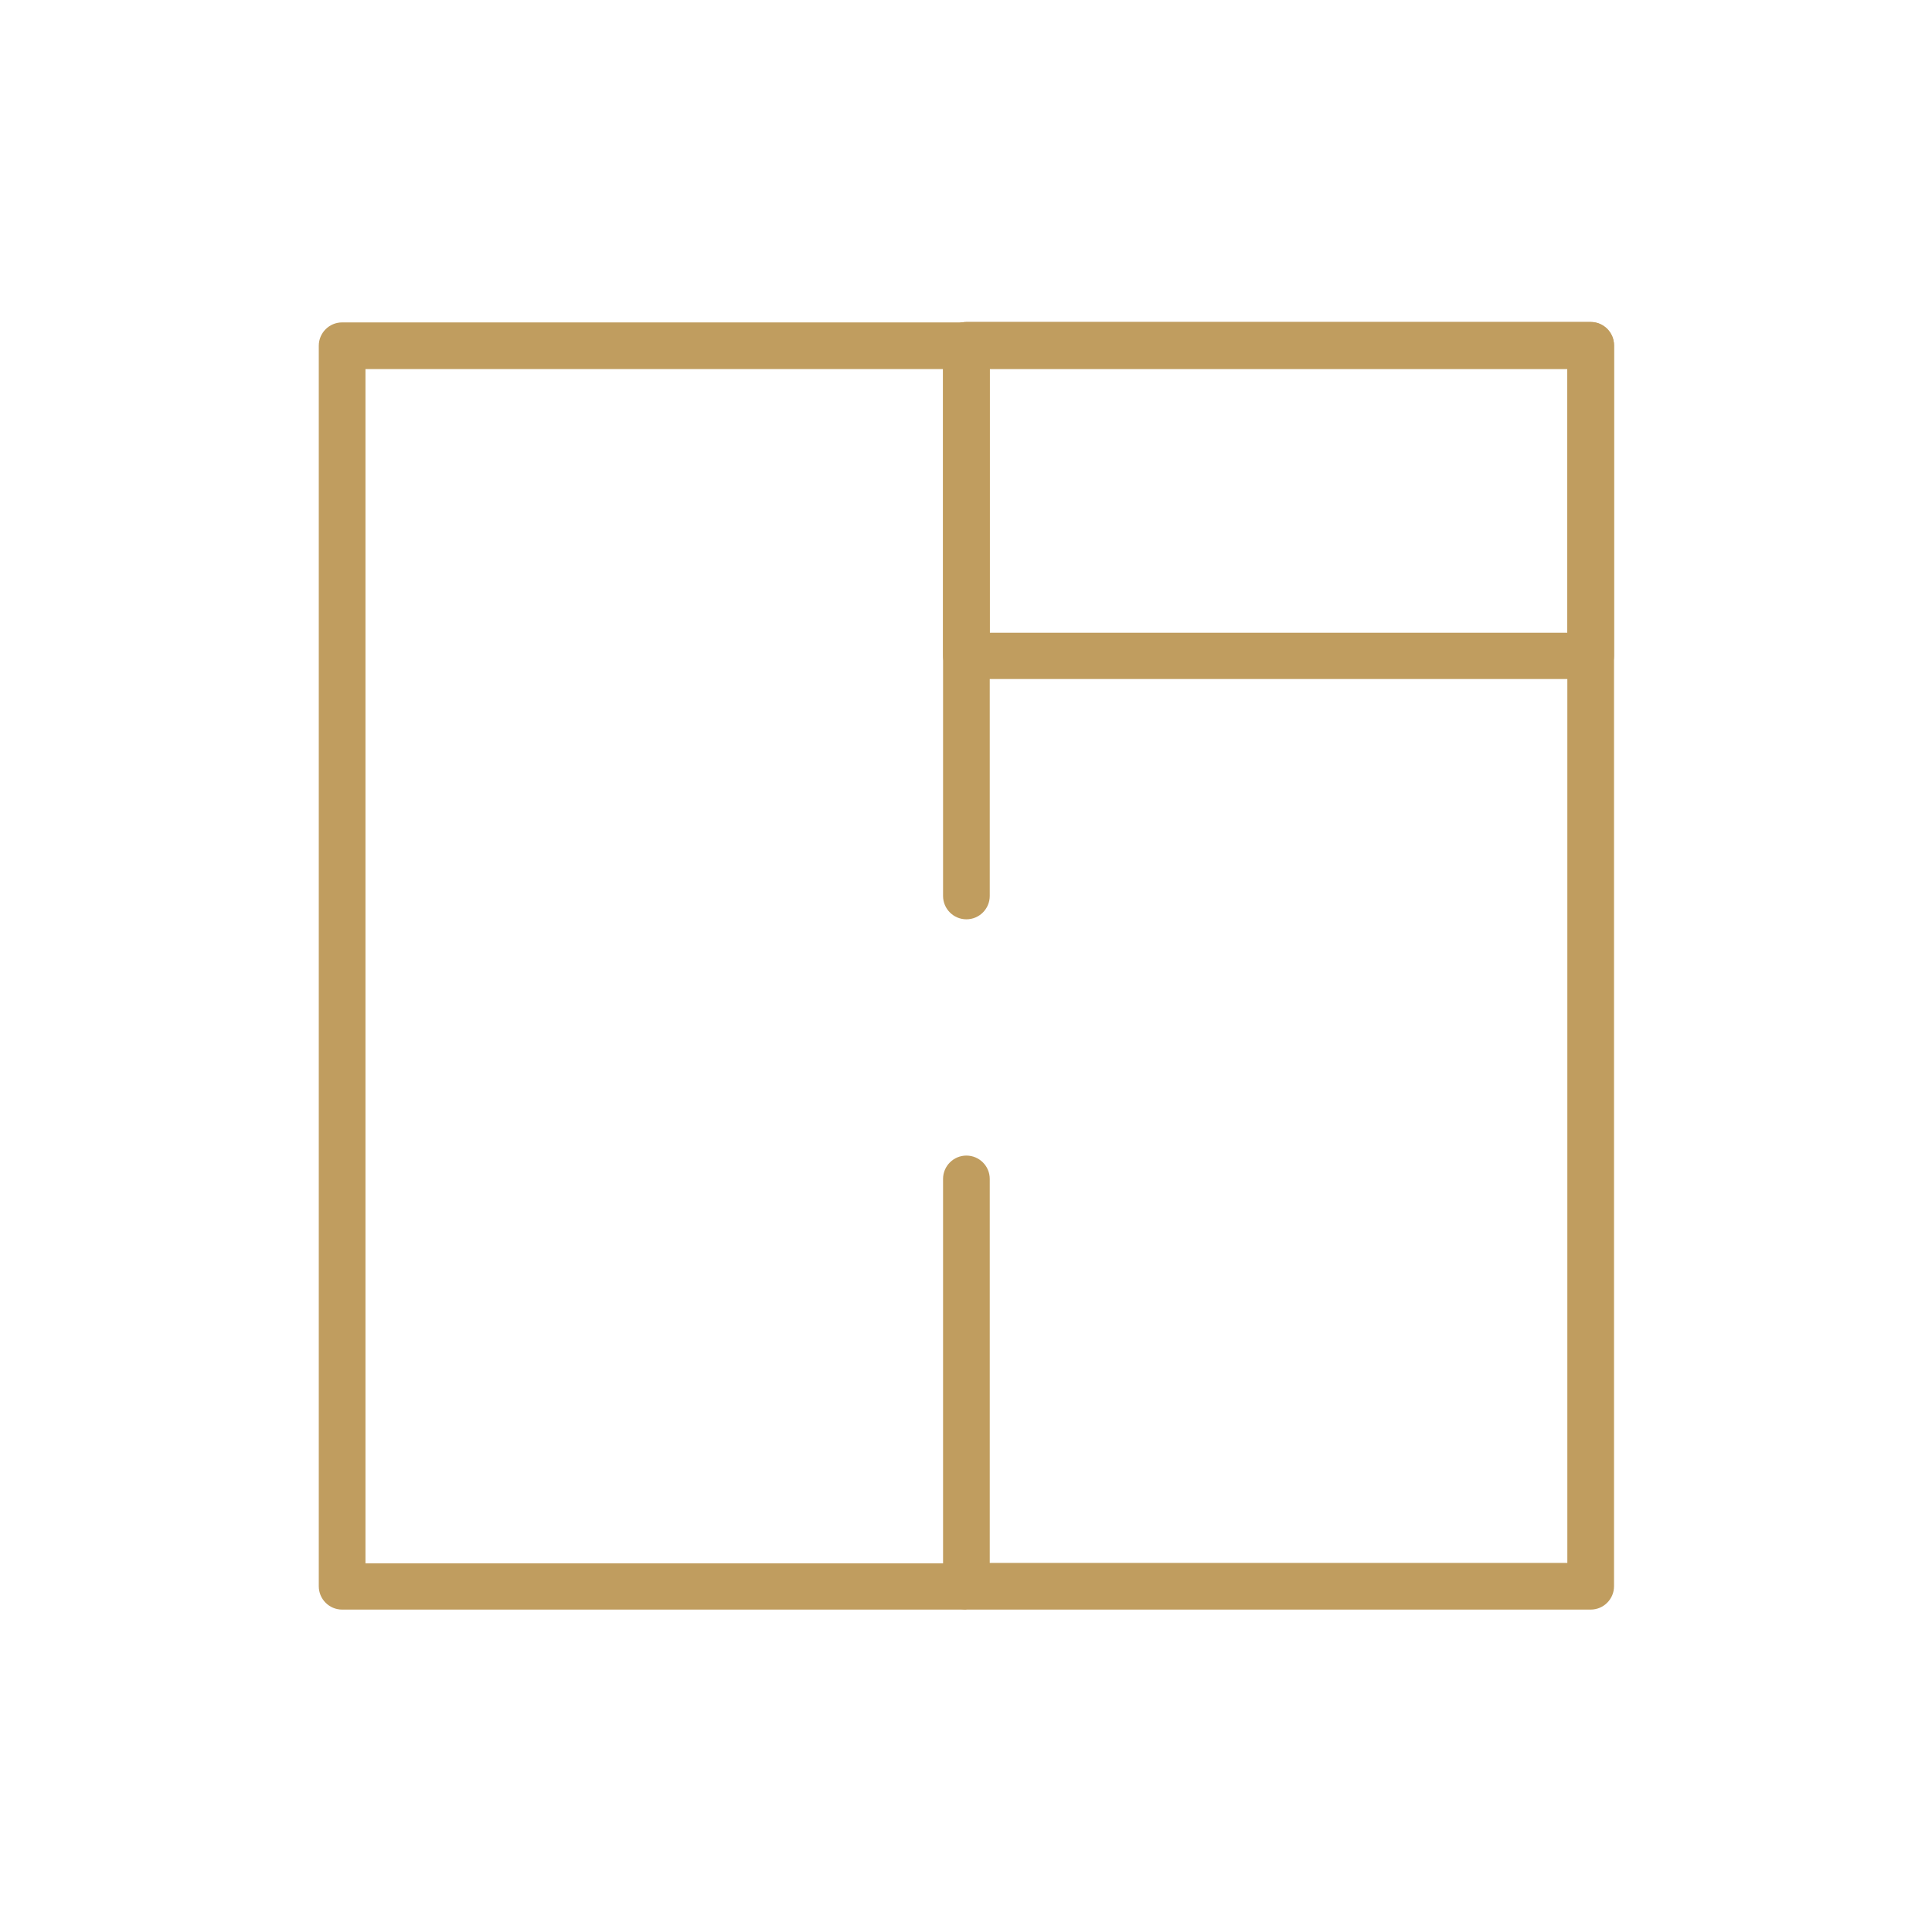 <svg width="48" height="48" viewBox="0 0 48 48" fill="none" xmlns="http://www.w3.org/2000/svg">
<path d="M24.01 39.99H8.5C8.18 39.99 7.92 39.73 7.92 39.41V8.59C7.92 8.27 8.18 8.01 8.5 8.01H24.01V9.17H9.08V38.84H24.01V40V39.99Z" fill="#C09D5F"/>
<path d="M39.52 39.99H24.01C23.69 39.99 23.43 39.73 23.43 39.41V29.29C23.43 28.97 23.69 28.71 24.01 28.71C24.33 28.71 24.59 28.97 24.59 29.29V38.83H38.94V9.16H24.59V22.26C24.59 22.58 24.33 22.84 24.01 22.84C23.69 22.84 23.43 22.58 23.43 22.26V8.58C23.43 8.26 23.69 8 24.01 8H39.52C39.84 8 40.1 8.26 40.1 8.58V39.41C40.1 39.73 39.84 39.99 39.52 39.99Z" fill="#C09D5F"/>
<path d="M39.52 16.87H24.01C23.69 16.87 23.43 16.61 23.43 16.29V8.58C23.43 8.26 23.69 8 24.01 8H39.52C39.84 8 40.1 8.26 40.1 8.58V16.29C40.1 16.61 39.84 16.87 39.52 16.87ZM24.59 15.72H38.94V9.17H24.59V15.72Z" fill="#C09D5F"/>
</svg>
